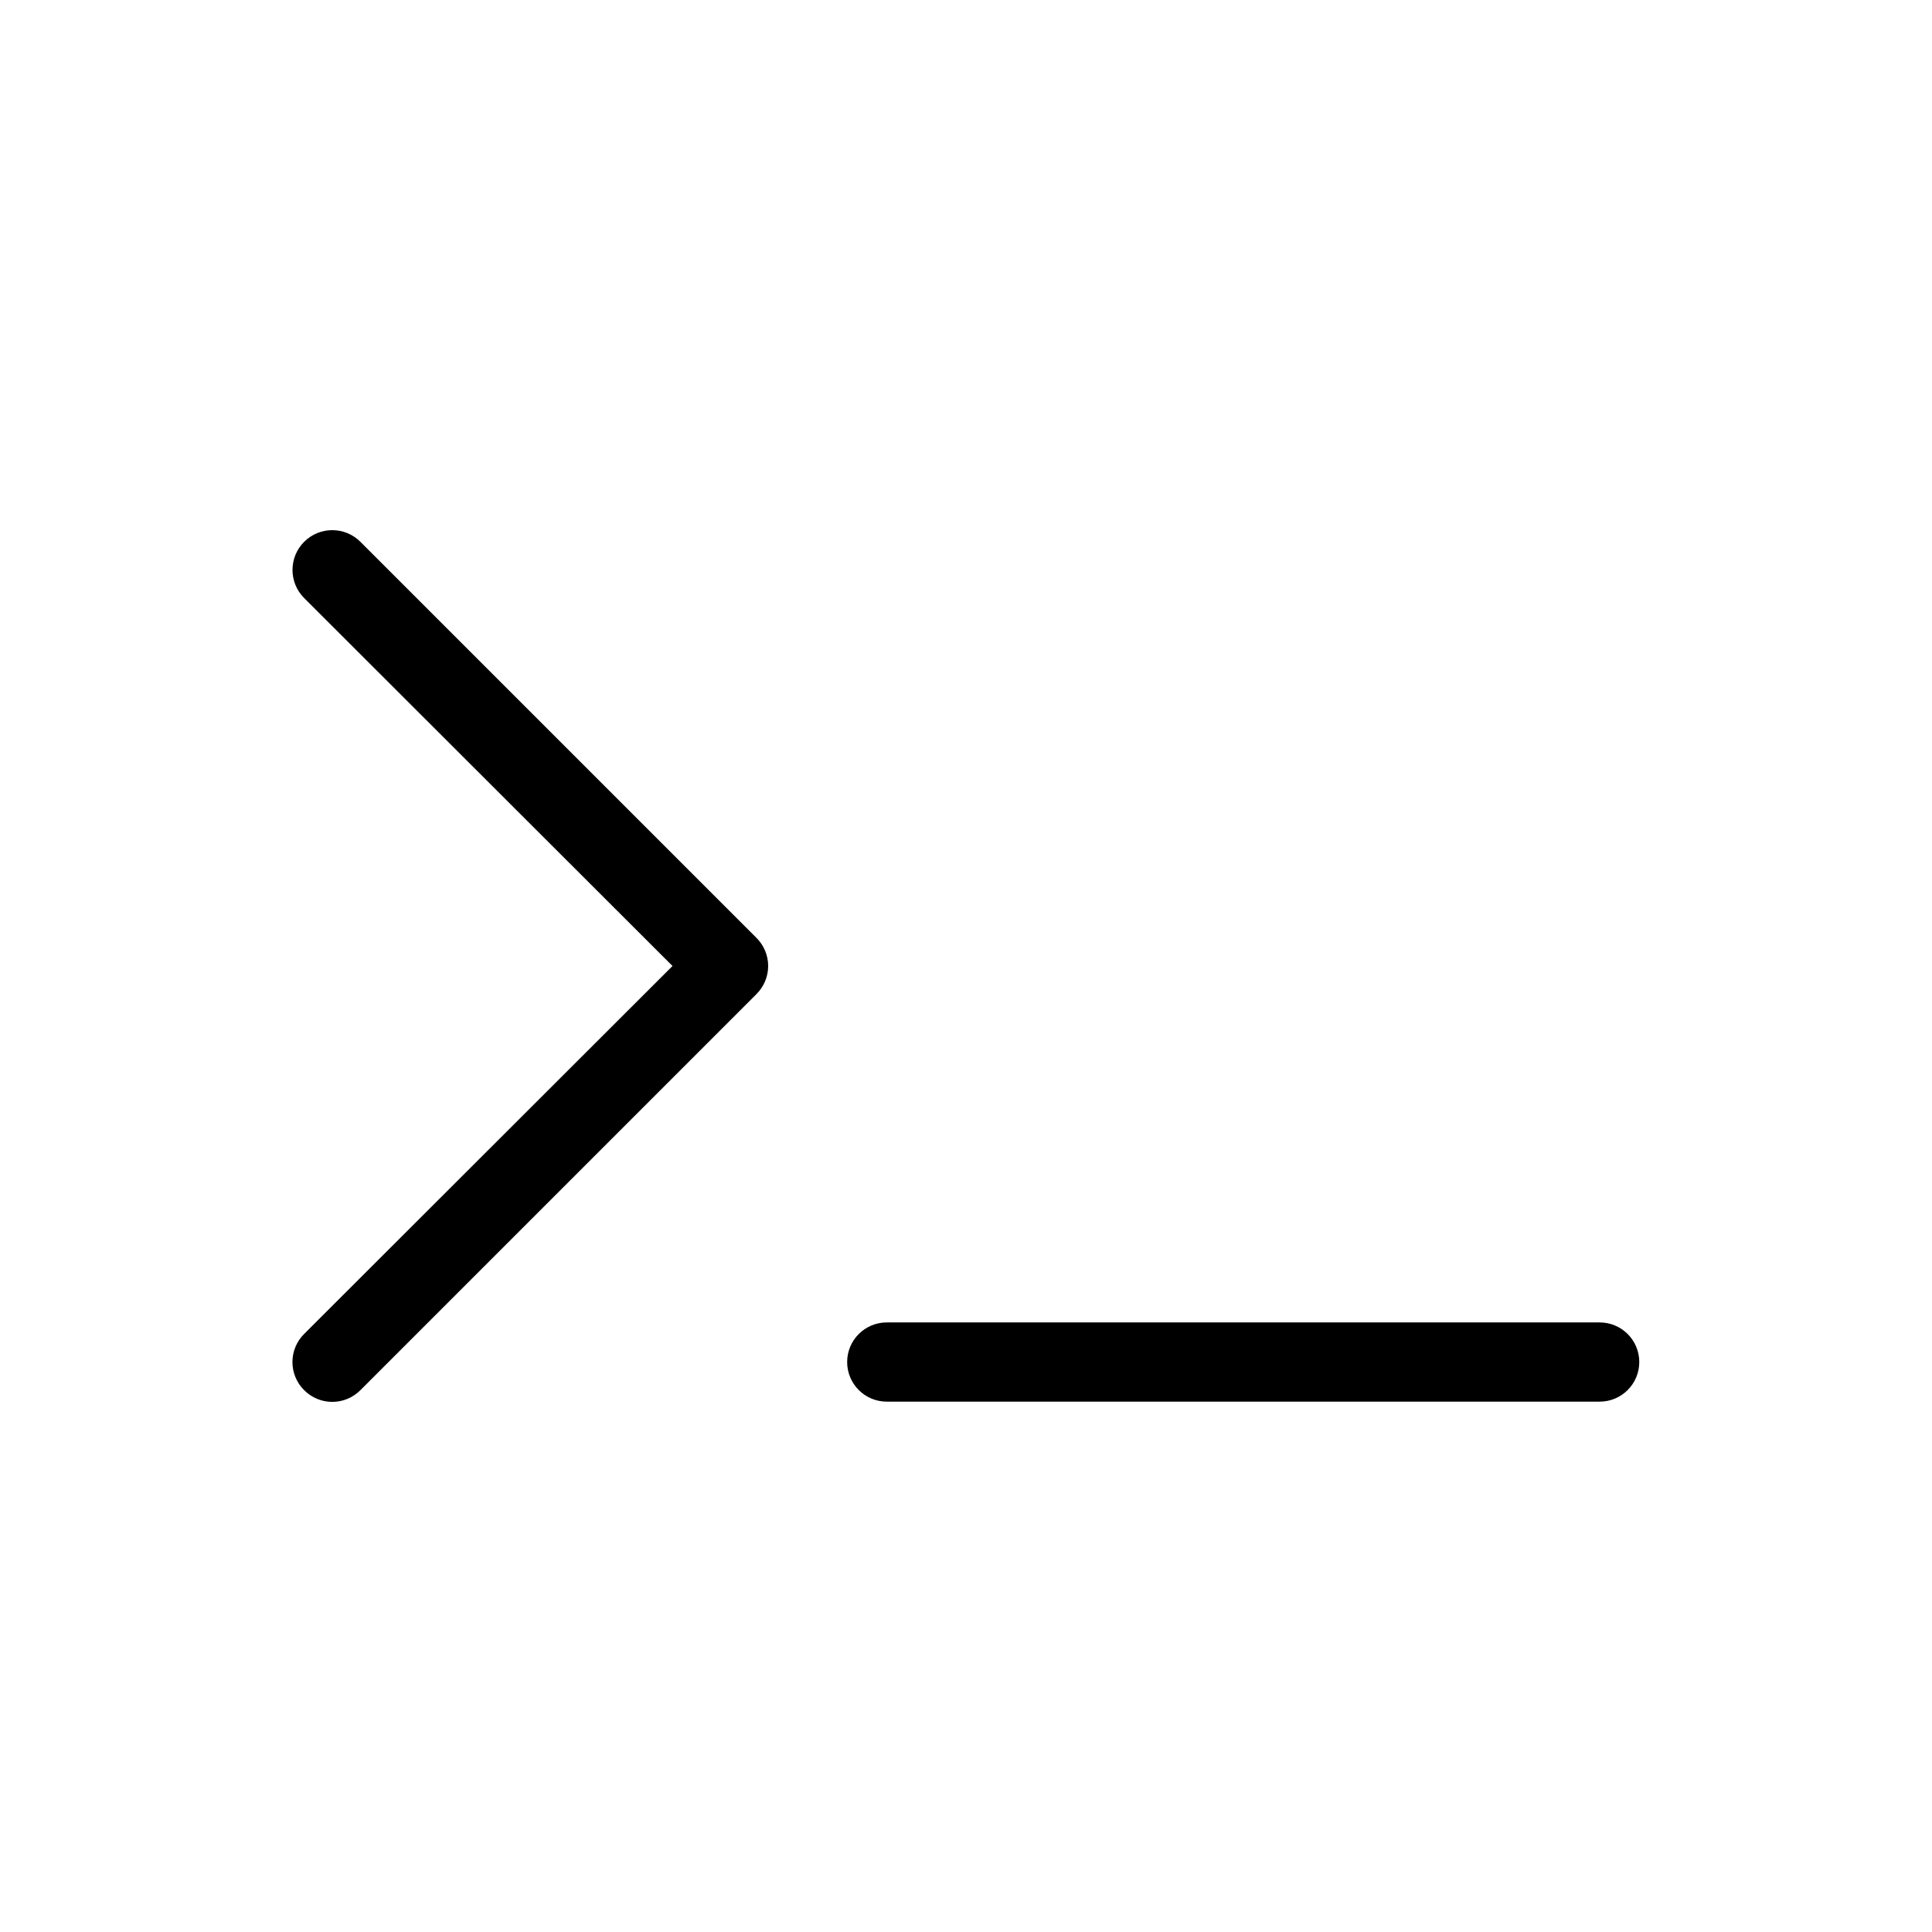 <?xml version="1.0" encoding="UTF-8"?>
<!-- Uploaded to: ICON Repo, www.iconrepo.com, Generator: ICON Repo Mixer Tools -->
<svg fill="#000000" width="800px" height="800px" version="1.1" viewBox="144 144 512 512" xmlns="http://www.w3.org/2000/svg">
 <path d="m567.93 515.45h-188.93c-5.797 0-10.496-4.699-10.496-10.496s4.699-10.496 10.496-10.496h188.93c5.797 0 10.496 4.699 10.496 10.496s-4.699 10.496-10.496 10.496zm-328.42-3.043 104.96-104.96h-0.004c1.988-1.969 3.106-4.652 3.106-7.449 0-2.801-1.117-5.484-3.106-7.453l-104.96-104.96h0.004c-4.117-4.117-10.789-4.117-14.906 0-4.117 4.117-4.117 10.789 0 14.906l97.613 97.508-97.613 97.508c-1.988 1.969-3.106 4.652-3.106 7.449 0 2.801 1.117 5.484 3.106 7.453 1.973 1.988 4.652 3.106 7.453 3.106 2.797 0 5.481-1.117 7.453-3.106z"/>
</svg>